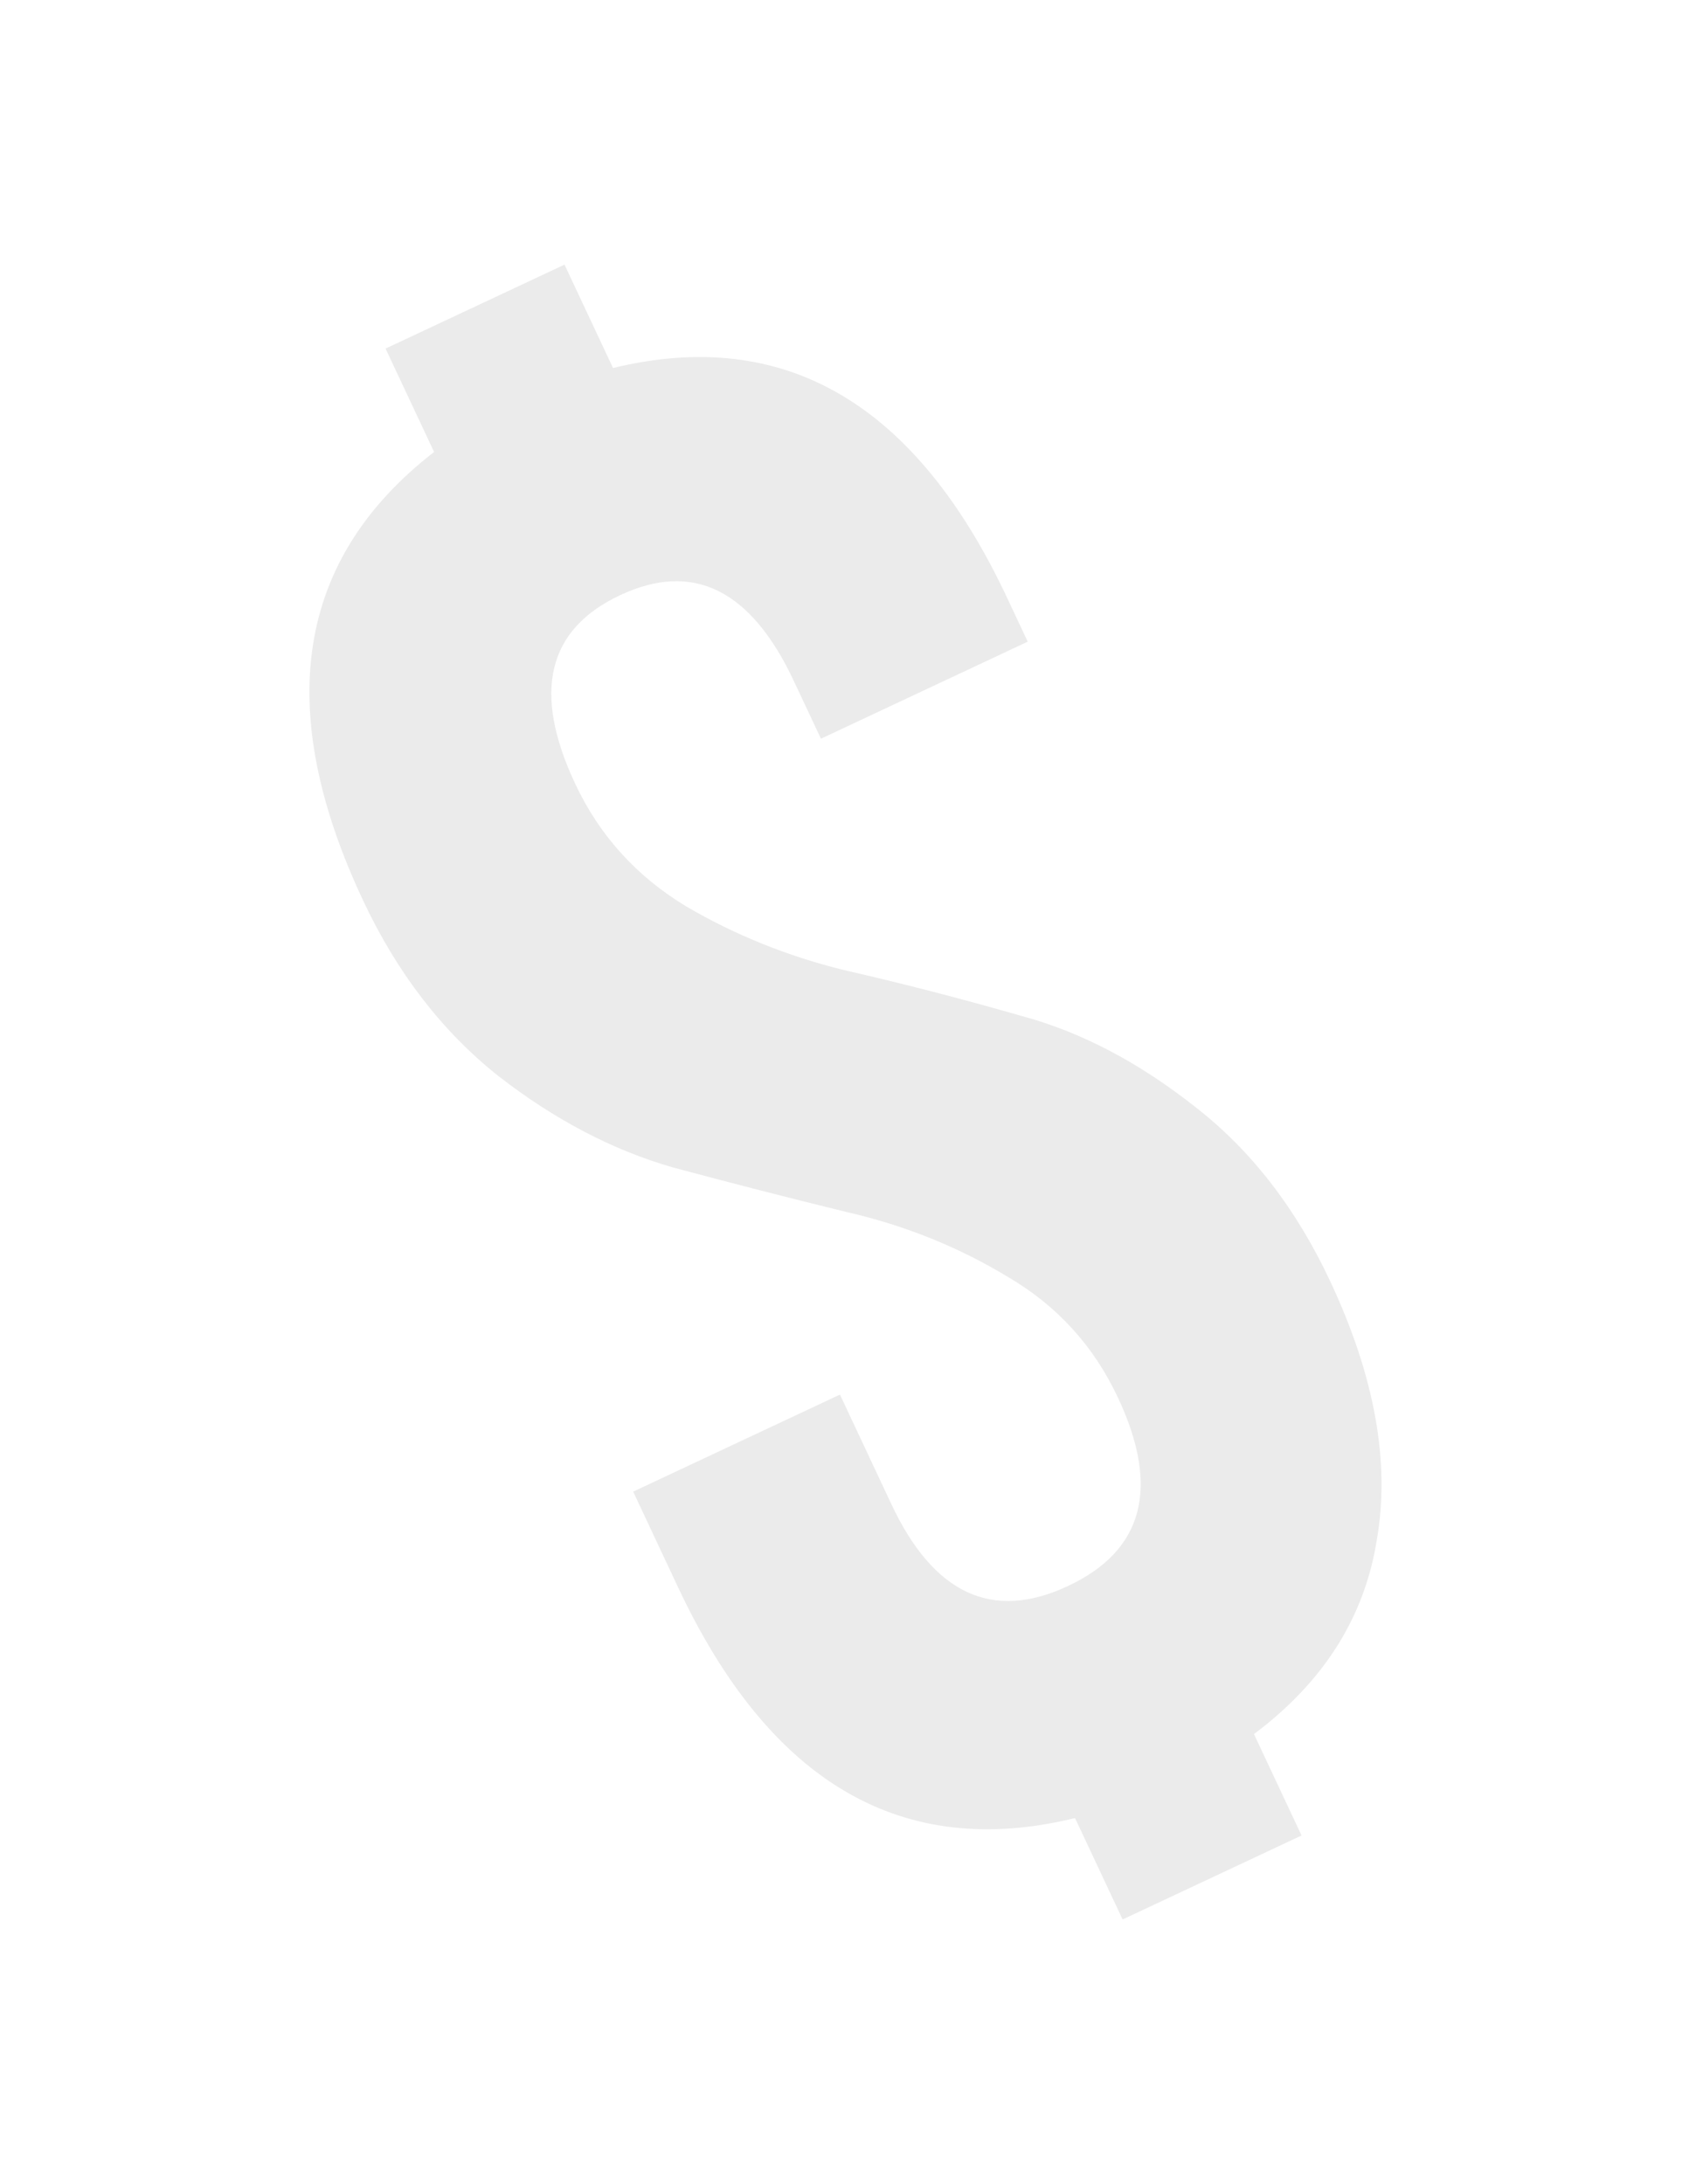 <?xml version="1.0" encoding="UTF-8"?> <svg xmlns="http://www.w3.org/2000/svg" width="139" height="179" viewBox="0 0 139 179" fill="none"> <g filter="url(#filter0_f_44_58)"> <path d="M29.749 73.775C22.358 58.022 24.3 45.778 35.577 37.04L31.6 28.566L46.266 21.685L50.242 30.158C64.284 26.75 75.052 33.031 82.546 49L84.228 52.585L67.281 60.538L65.064 55.812C61.546 48.316 56.8 45.97 50.825 48.774C44.85 51.577 43.621 56.727 47.139 64.223C49.127 68.46 52.157 71.81 56.229 74.273C60.25 76.628 64.582 78.373 69.224 79.509C73.975 80.594 78.802 81.841 83.705 83.252C88.558 84.554 93.301 87.034 97.934 90.692C102.516 94.242 106.208 99.004 109.012 104.979C112.682 112.801 113.955 119.892 112.83 126.252C111.814 132.561 108.462 137.846 102.772 142.106L106.672 150.417L92.006 157.299L88.107 148.988C73.956 152.447 63.108 146.137 55.564 130.059L51.894 122.238L68.841 114.285L73.046 123.248C76.512 130.635 81.342 132.876 87.534 129.97C93.726 127.065 95.089 121.918 91.623 114.531C89.635 110.294 86.63 106.998 82.609 104.644C78.537 102.18 74.125 100.406 69.374 99.321C64.732 98.186 59.985 96.967 55.132 95.665C50.229 94.254 45.486 91.774 40.904 88.225C36.271 84.566 32.553 79.749 29.749 73.775Z" fill="#EBEBEB"></path> </g> <defs> <filter id="filter0_f_44_58" x="0.209" y="0.586" width="137.854" height="177.812" filterUnits="userSpaceOnUse" color-interpolation-filters="sRGB"> <feFlood flood-opacity="0" result="BackgroundImageFix"></feFlood> <feBlend mode="normal" in="SourceGraphic" in2="BackgroundImageFix" result="shape"></feBlend> <feGaussianBlur stdDeviation="6" result="effect1_foregroundBlur_44_58"></feGaussianBlur> </filter> </defs> </svg> 